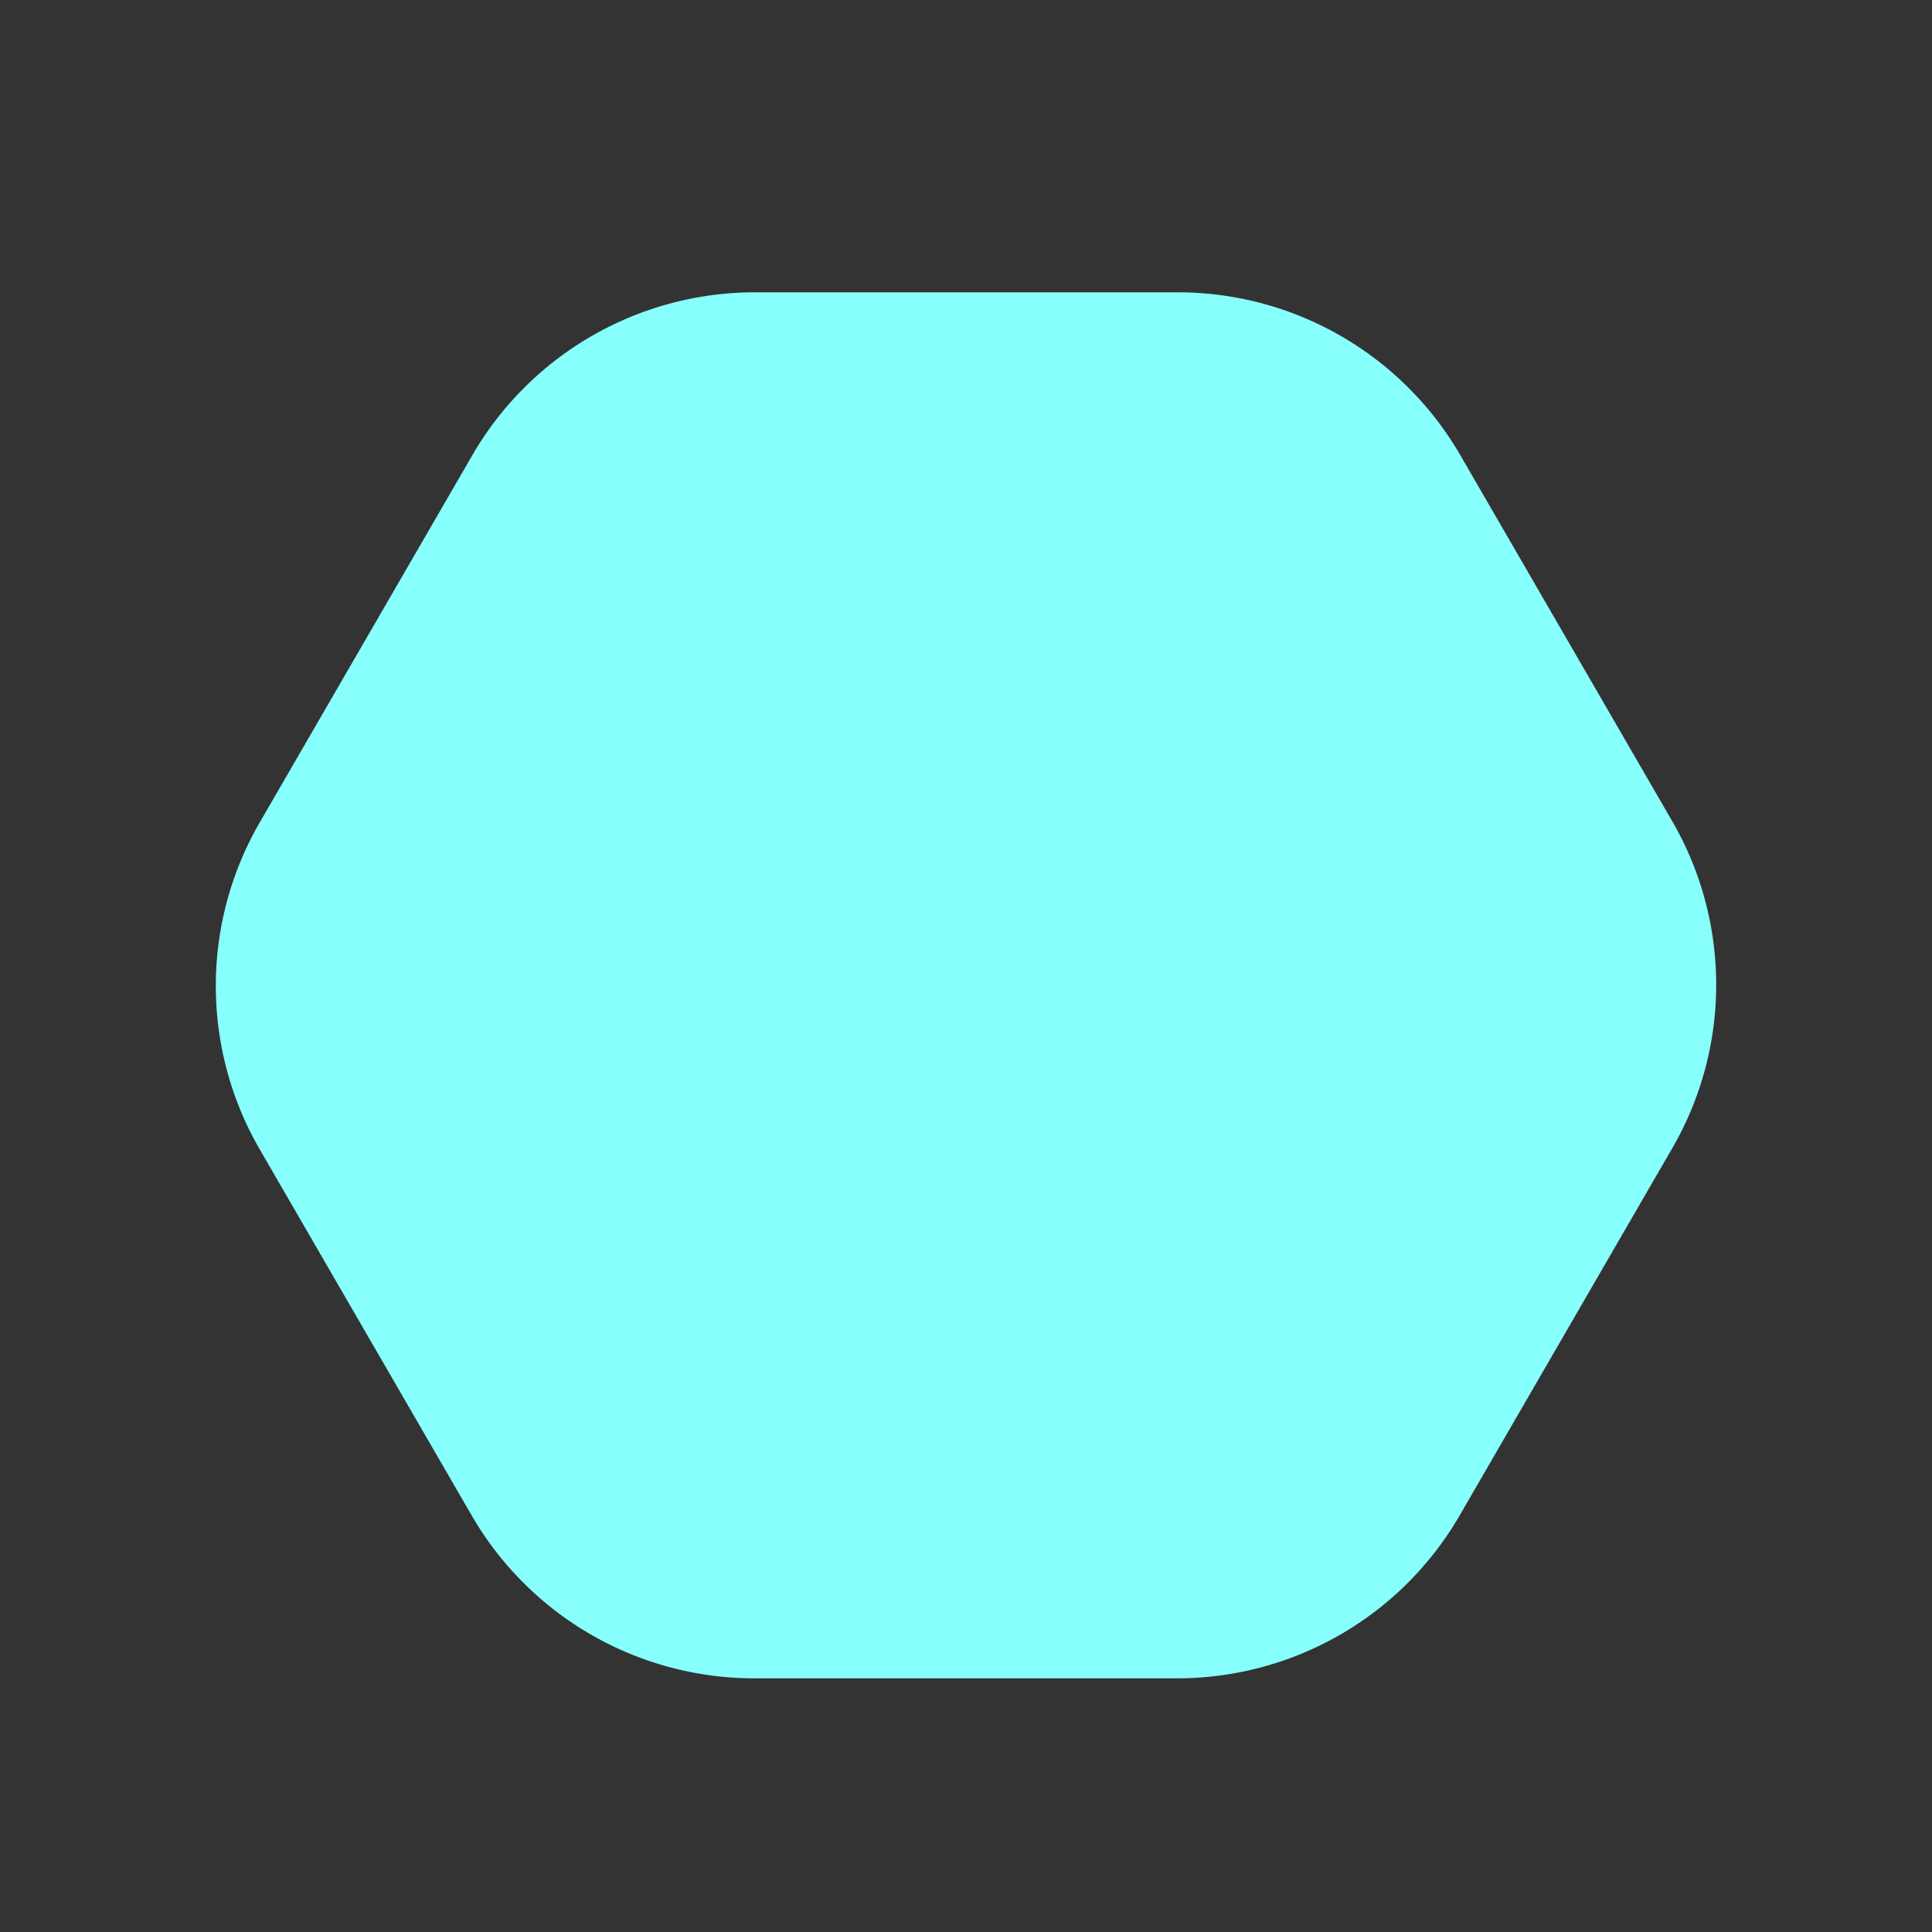 <svg xmlns="http://www.w3.org/2000/svg" viewBox="0 0 100 100" x="0px" y="0px">
  <rect x="0" y="0" width="100" height="100" fill="#333333" stroke="none"/>
  <g data-name="Layer 2">
    <!-- Path del relleno rosa -->
    <path fill="#87FFFD" d="M61,86.87H39a16.9,16.9,0,0,1-14.58-8.42l-11-19a16.88,16.88,0,0,1,0-16.84l11-19A16.9,16.9,0,0,1,39,15.13H61a16.9,16.9,0,0,1,14.58,8.42l11,19a16.88,16.88,0,0,1,0,16.84l-11,19A16.9,16.9,0,0,1,61,86.87Z"/>
    <!-- Borde blanco mucho más delgado -->
  </g>
</svg>